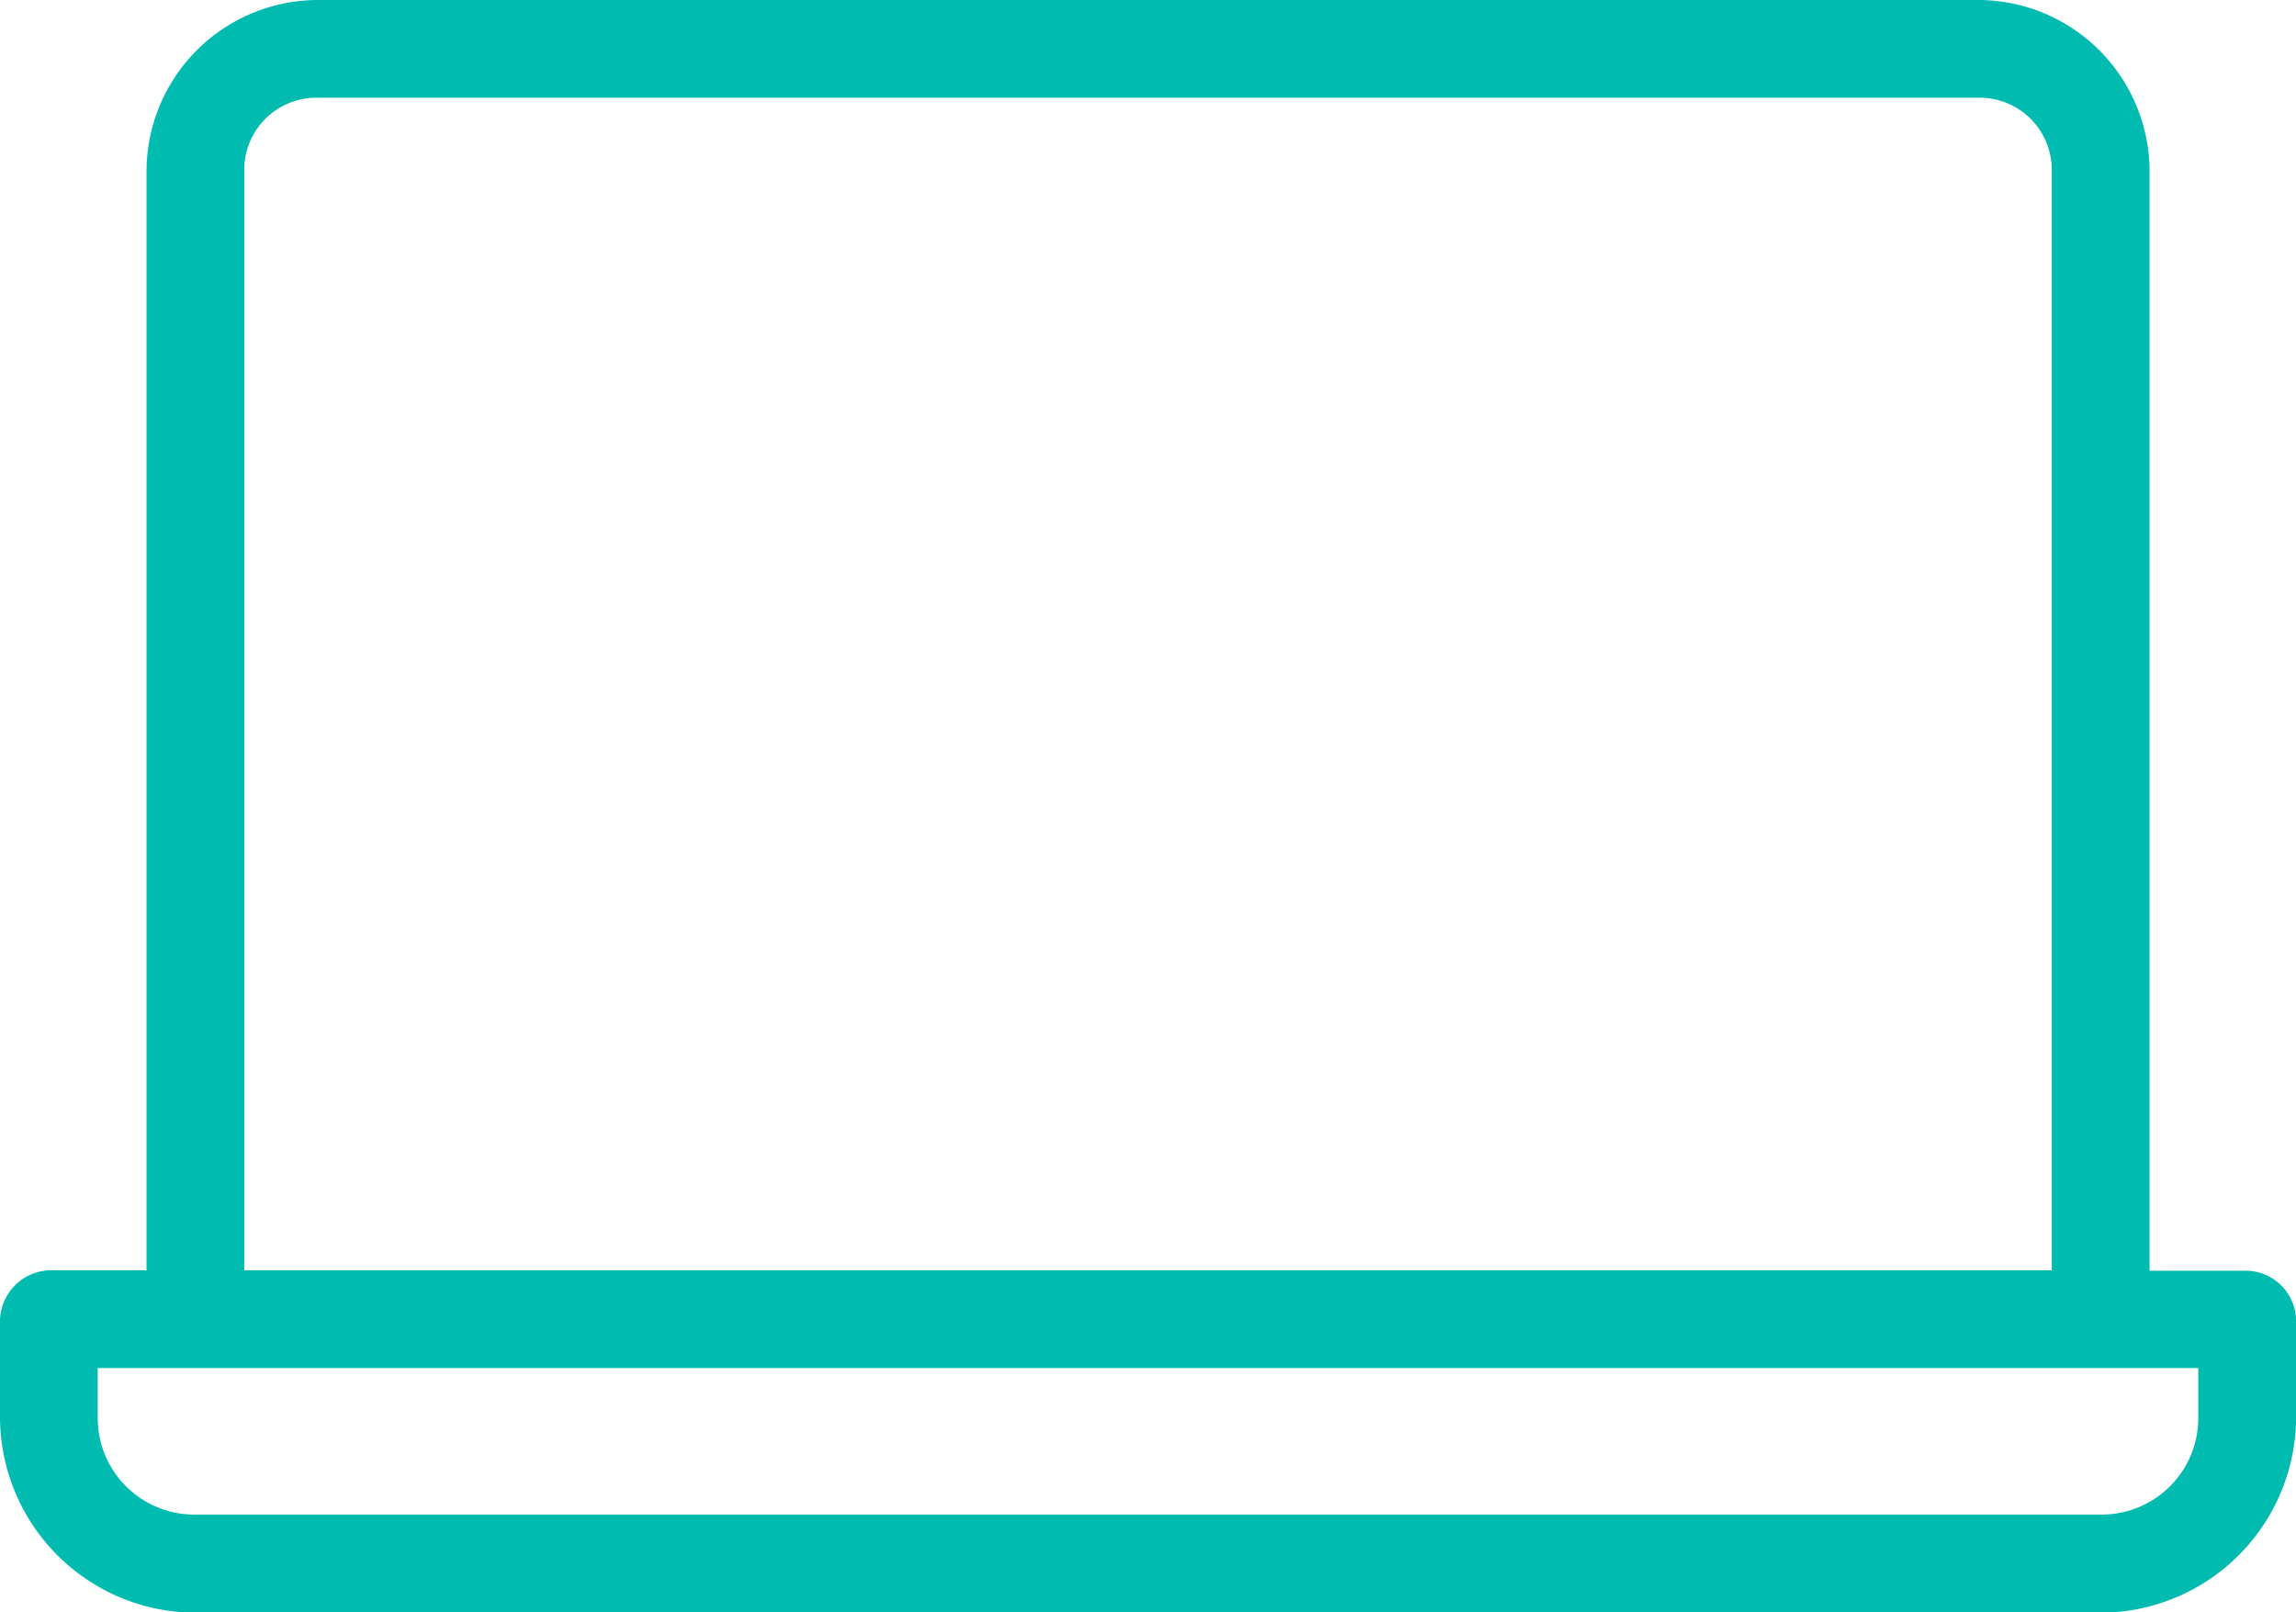 <svg id="online" xmlns="http://www.w3.org/2000/svg" width="21.405" height="15.029" viewBox="0 0 21.405 15.029">
  <path id="Path_4459" data-name="Path 4459" d="M5.96,17a1.6,1.6,0,0,0-1.594,1.594V28.841H3.455A.48.48,0,0,0,3,29.3v.911a1.828,1.828,0,0,0,1.822,1.822H22.584a1.828,1.828,0,0,0,1.822-1.822V29.3a.473.473,0,0,0-.455-.455h-.911V18.594A1.6,1.6,0,0,0,21.445,17Zm0,.911H21.445a.672.672,0,0,1,.683.683V28.841H5.277V18.594A.672.672,0,0,1,5.96,17.911ZM3.911,29.752H23.494v.455a.9.9,0,0,1-.911.911H4.822a.9.9,0,0,1-.911-.911Z" transform="translate(-3 -17)" fill="#00bbb0"/>
</svg>
